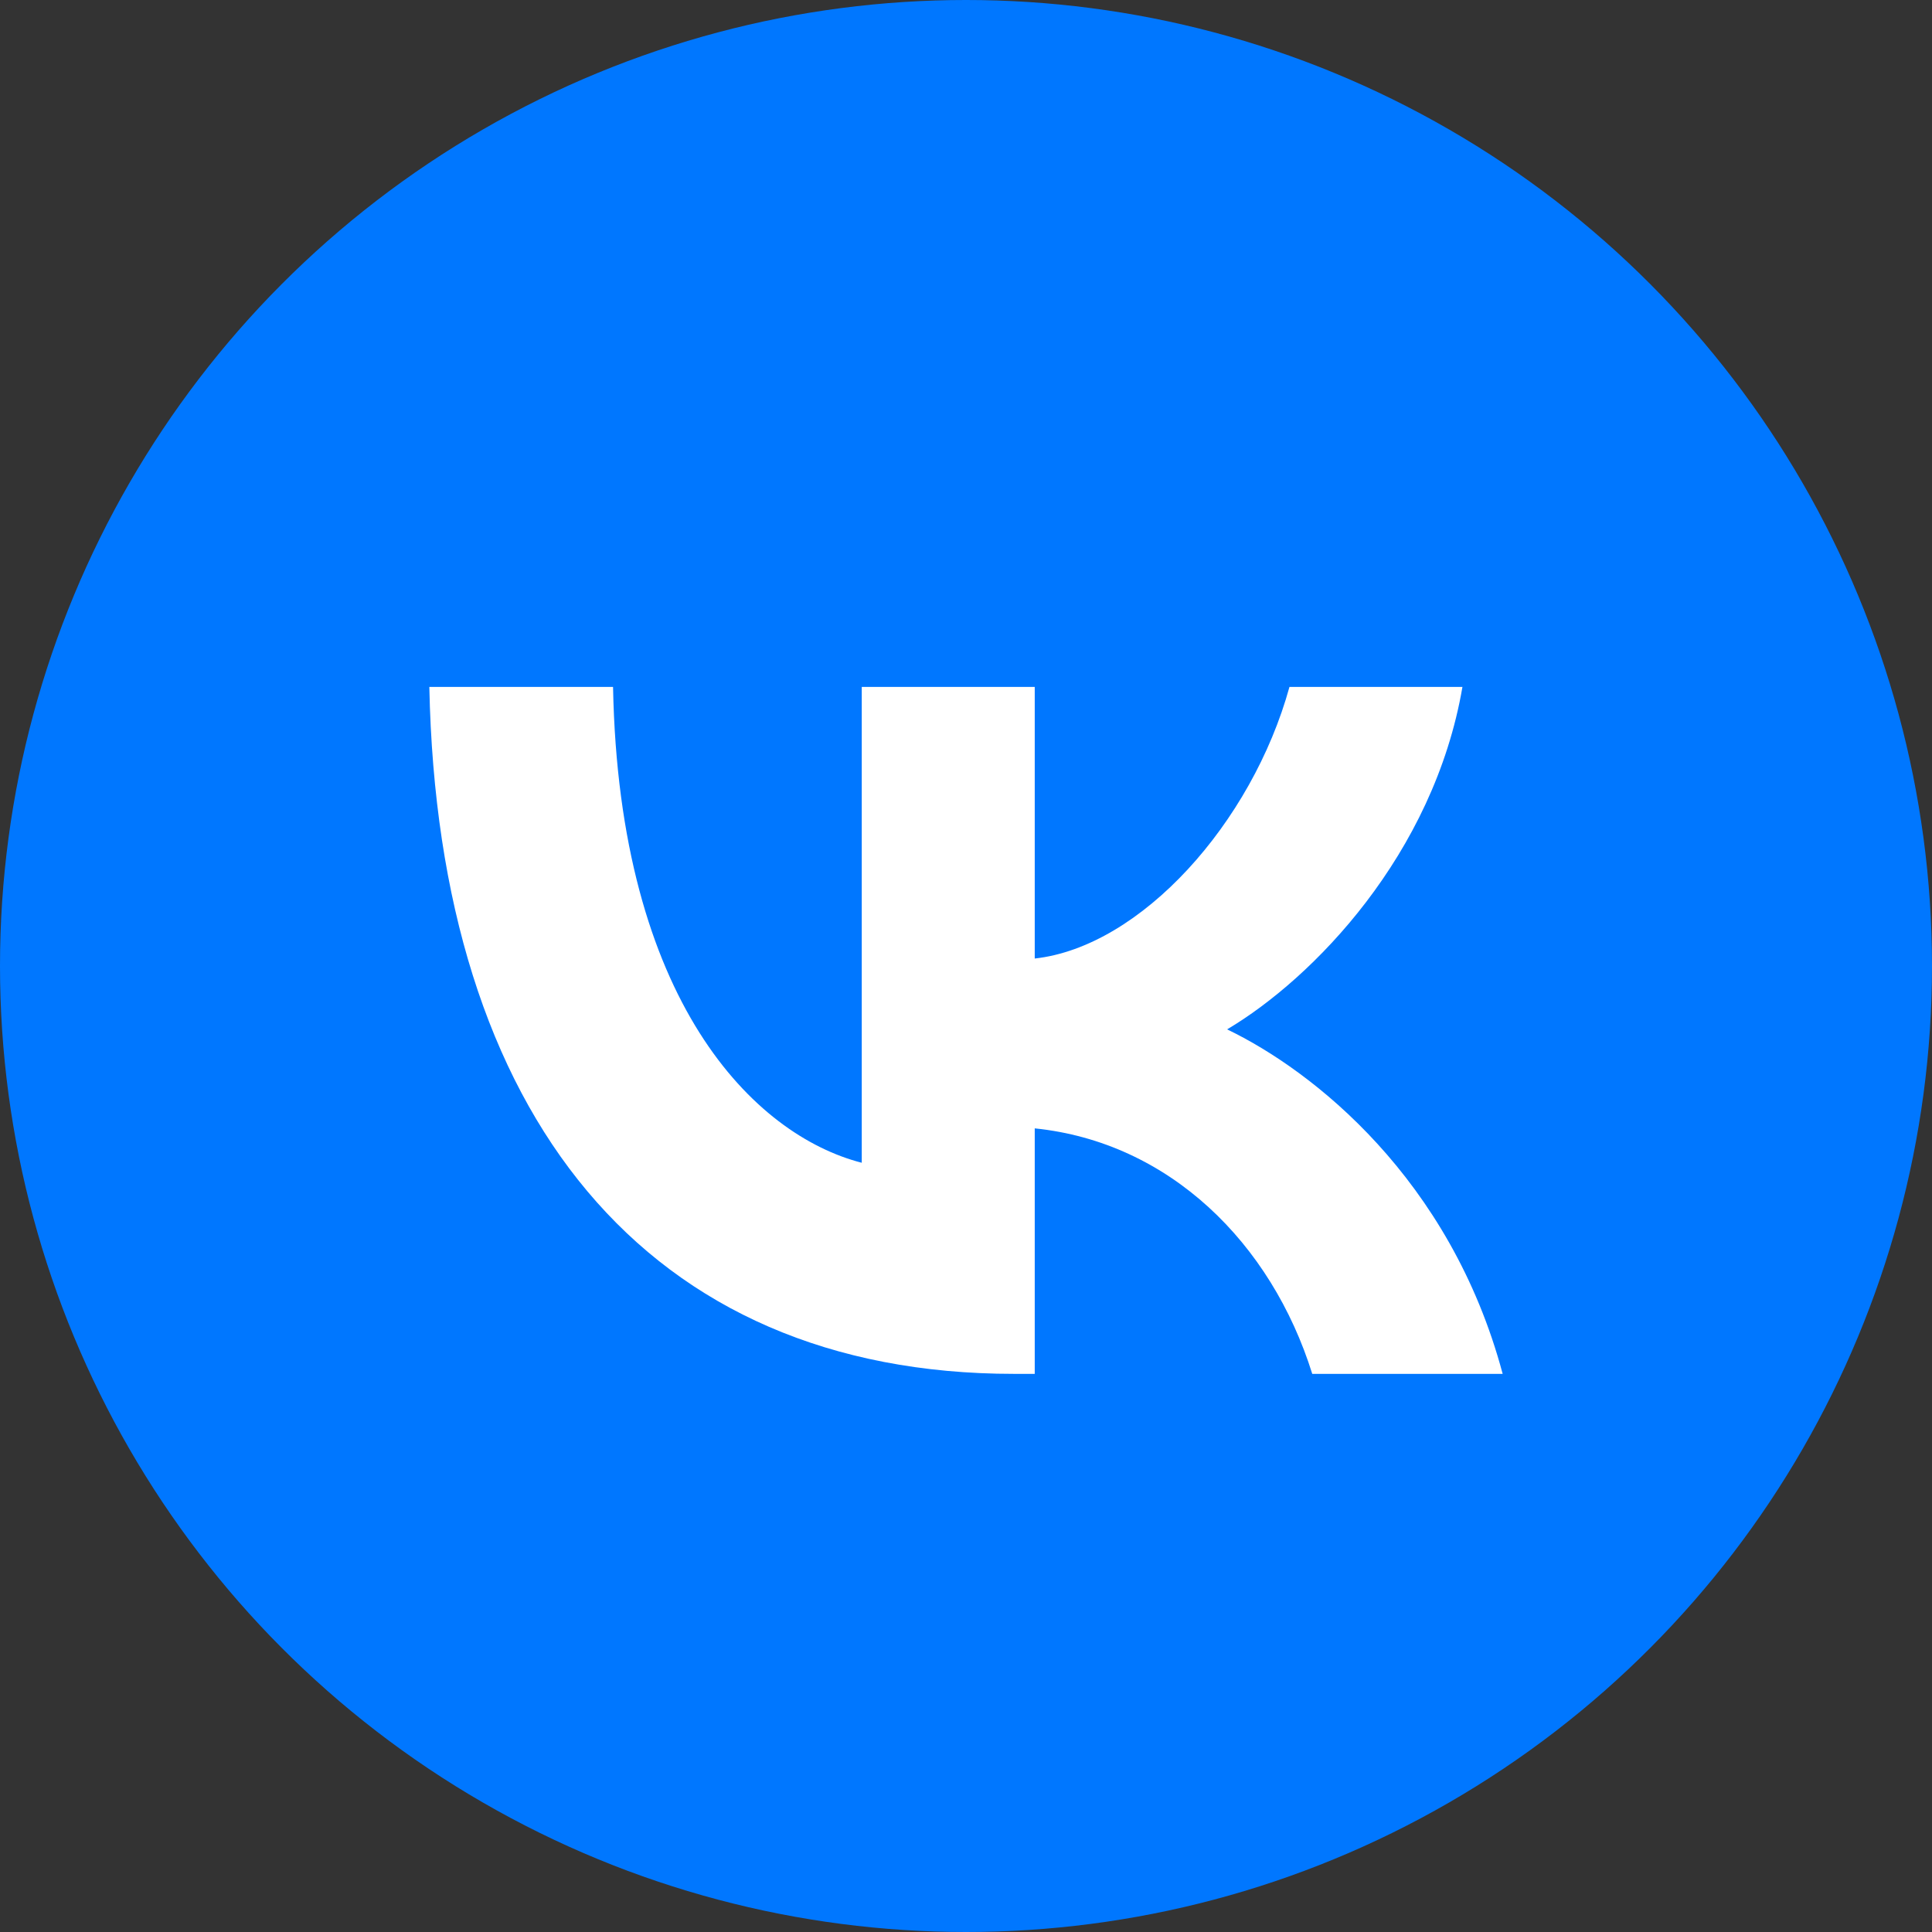 <svg width="45" height="45" viewBox="0 0 45 45" fill="none" xmlns="http://www.w3.org/2000/svg">
    <rect x="0" y="0" width="45" height="45" fill="#333333" stroke="none"/>
    <circle cx="22.5" cy="22.5" r="22.5" fill="#0077FF"/>
    <path d="M23.616 32C15.075 32 10.203 25.994 10 16H14.279C14.419 23.335 17.573 26.442 20.072 27.083V16H24.101V22.326C26.568 22.054 29.16 19.171 30.034 16H34.063C33.392 19.908 30.581 22.791 28.582 23.976C30.581 24.937 33.782 27.451 35 32H30.565C29.613 28.957 27.239 26.603 24.101 26.282V32H23.616Z" fill="white"/>
</svg>
